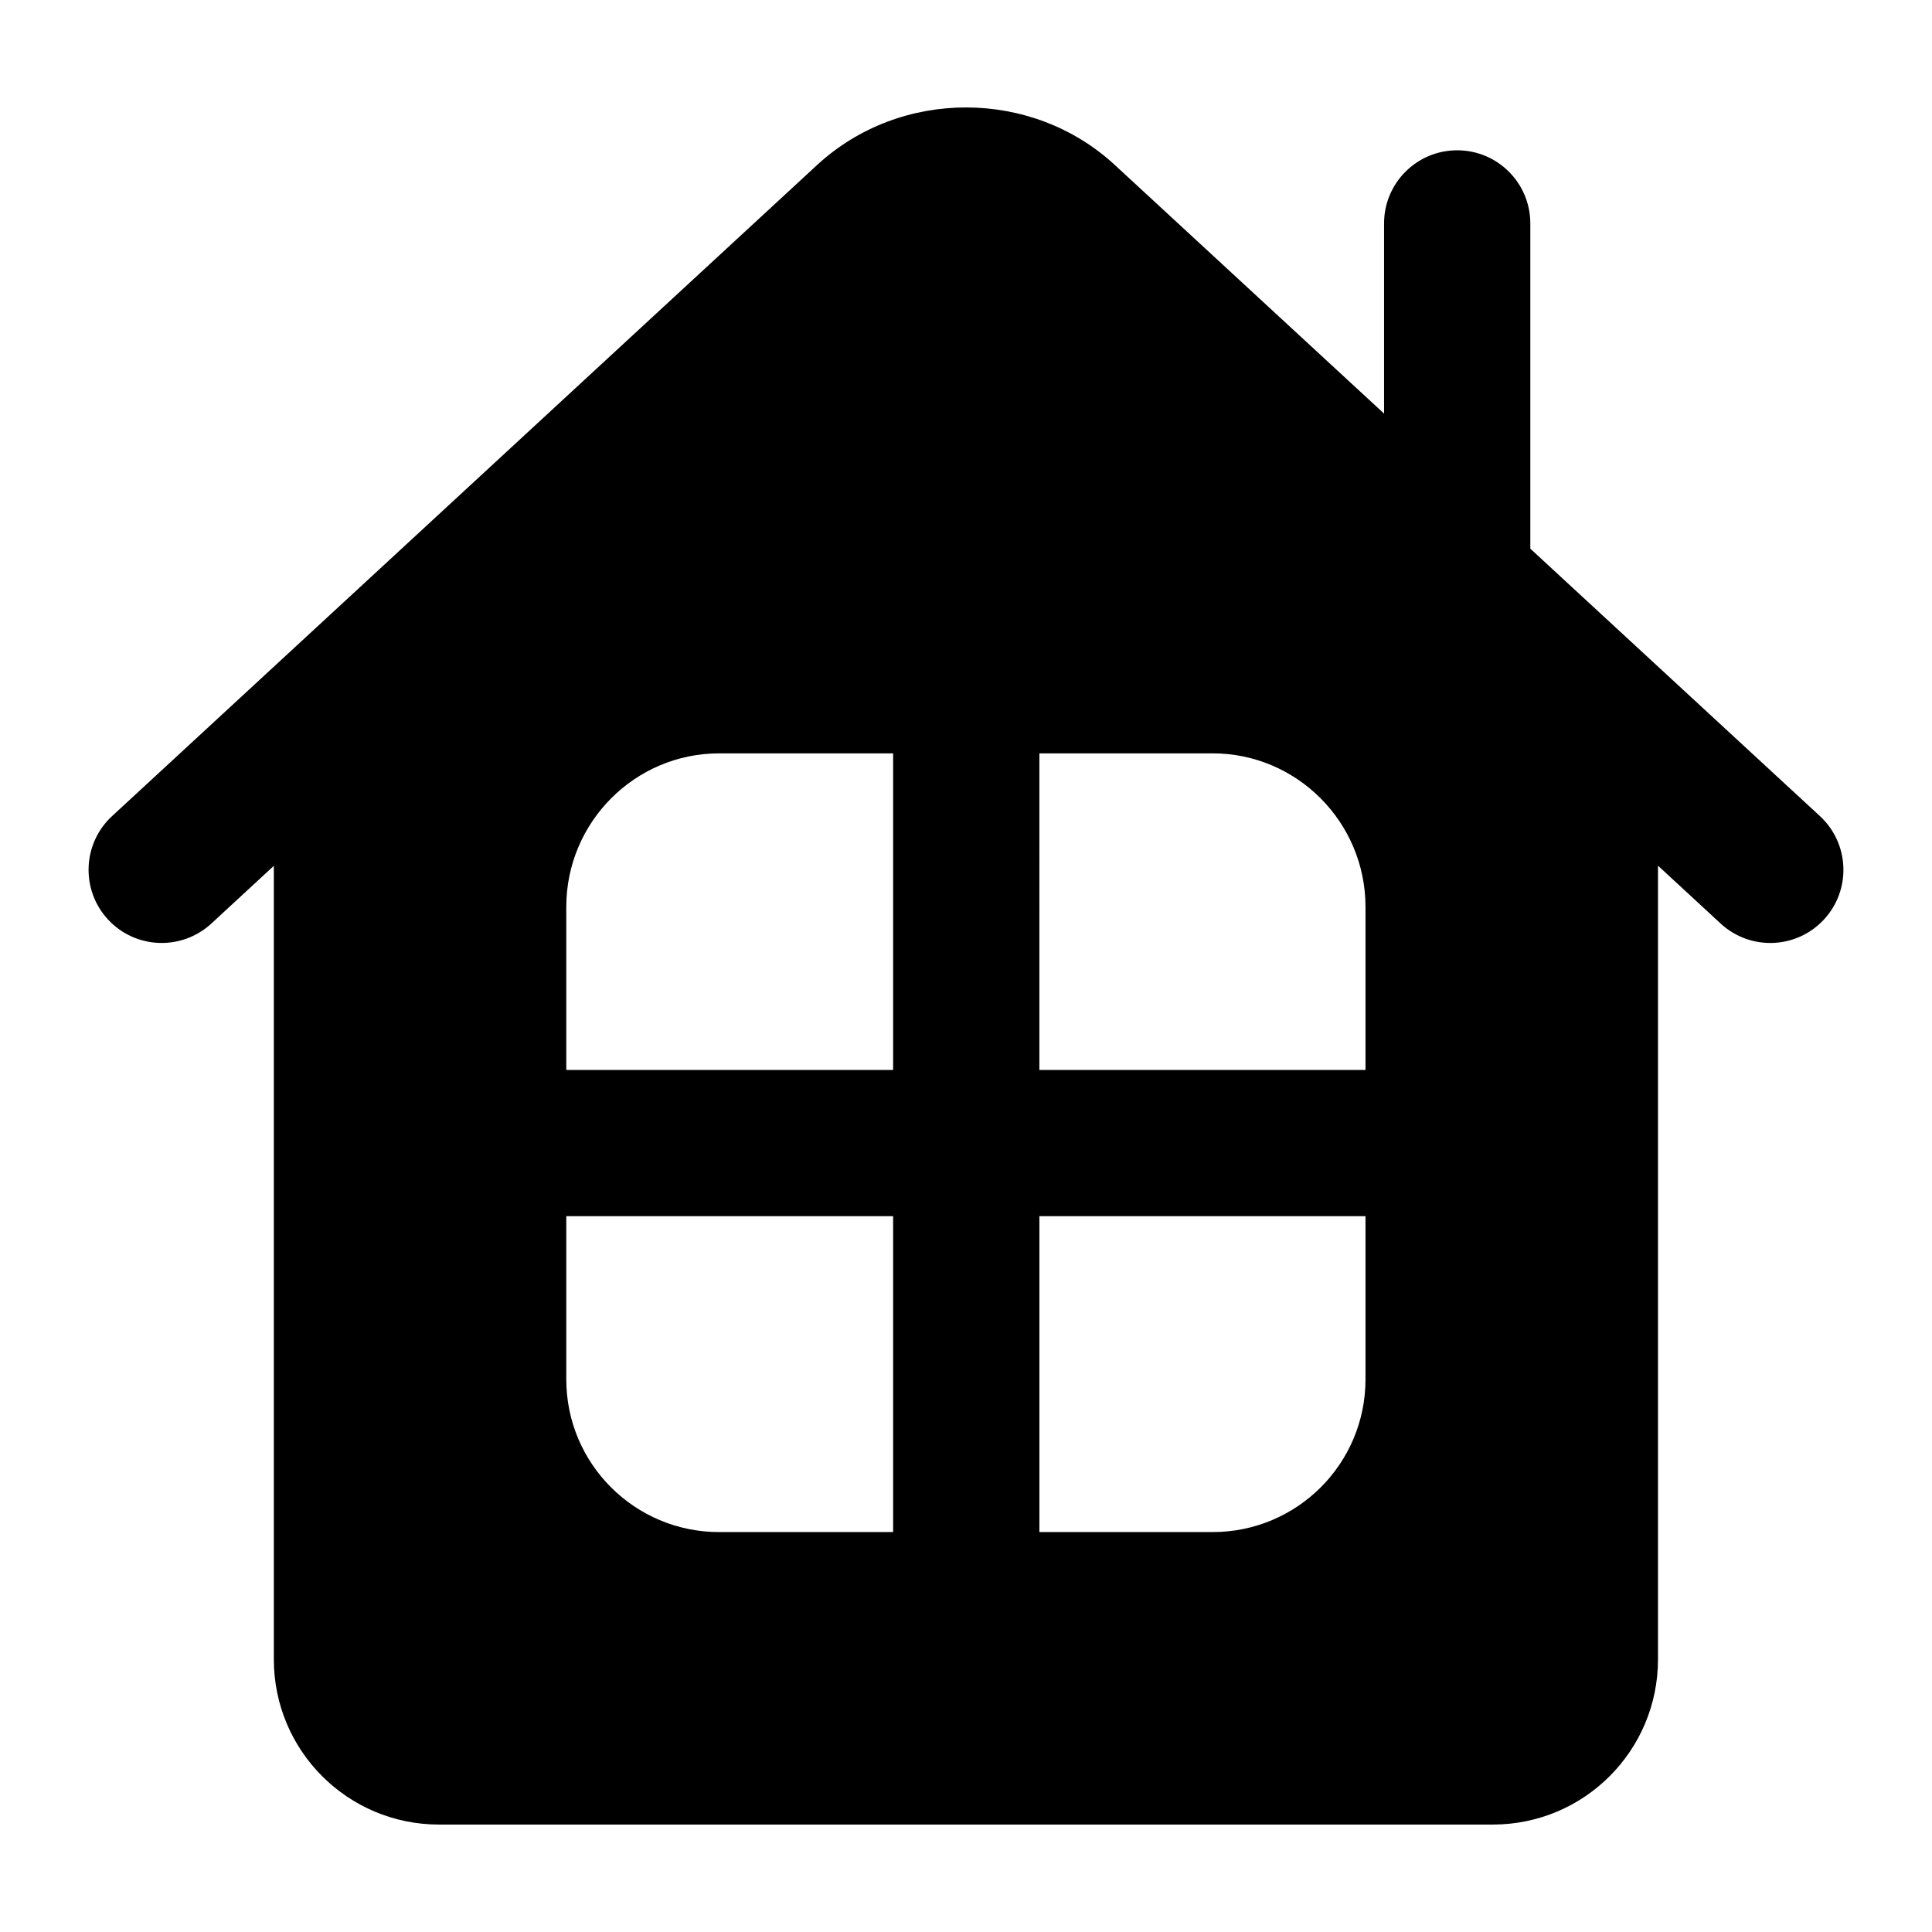 <?xml version="1.0" encoding="UTF-8"?>
<!-- Uploaded to: SVG Repo, www.svgrepo.com, Generator: SVG Repo Mixer Tools -->
<svg fill="#000000" width="800px" height="800px" version="1.1" viewBox="144 144 512 512" xmlns="http://www.w3.org/2000/svg">
 <path d="m200 388.76 16.57-15.305v210.28c0 24.223 19.57 43.793 43.793 43.793h279.23c24.223 0 43.793-19.57 43.793-43.793v-210.32l16.613 15.344c7.856 7.238 20.105 6.789 27.383-1.098 7.266-7.852 6.773-20.117-1.078-27.383l-76.754-70.875v-86.195c0-10.699-8.668-19.379-19.379-19.379-10.711 0-19.379 8.676-19.379 19.379v50.406l-0.074-0.07 0.004-0.004c-12.332-11.387-75.258-69.488-71.285-65.82-21.895-20.242-56.75-20.414-78.891 0-35.082 32.402-167.68 154.86-186.85 172.56-7.852 7.266-8.344 19.527-1.078 27.391 7.266 7.863 19.512 8.328 27.383 1.09zm219.45-45.113h45.922c22.285 0 40.5 18.215 40.5 40.691v43.211h-86.422zm0 122.66h86.422v43.211c0 22.477-18.215 40.496-40.5 40.496h-45.922zm-125.38-81.965c0-22.477 18.215-40.691 40.496-40.691h46.121v83.902h-86.617zm0 81.965h86.617v83.707h-46.121c-22.281 0-40.496-18.02-40.496-40.496z"/>
</svg>
